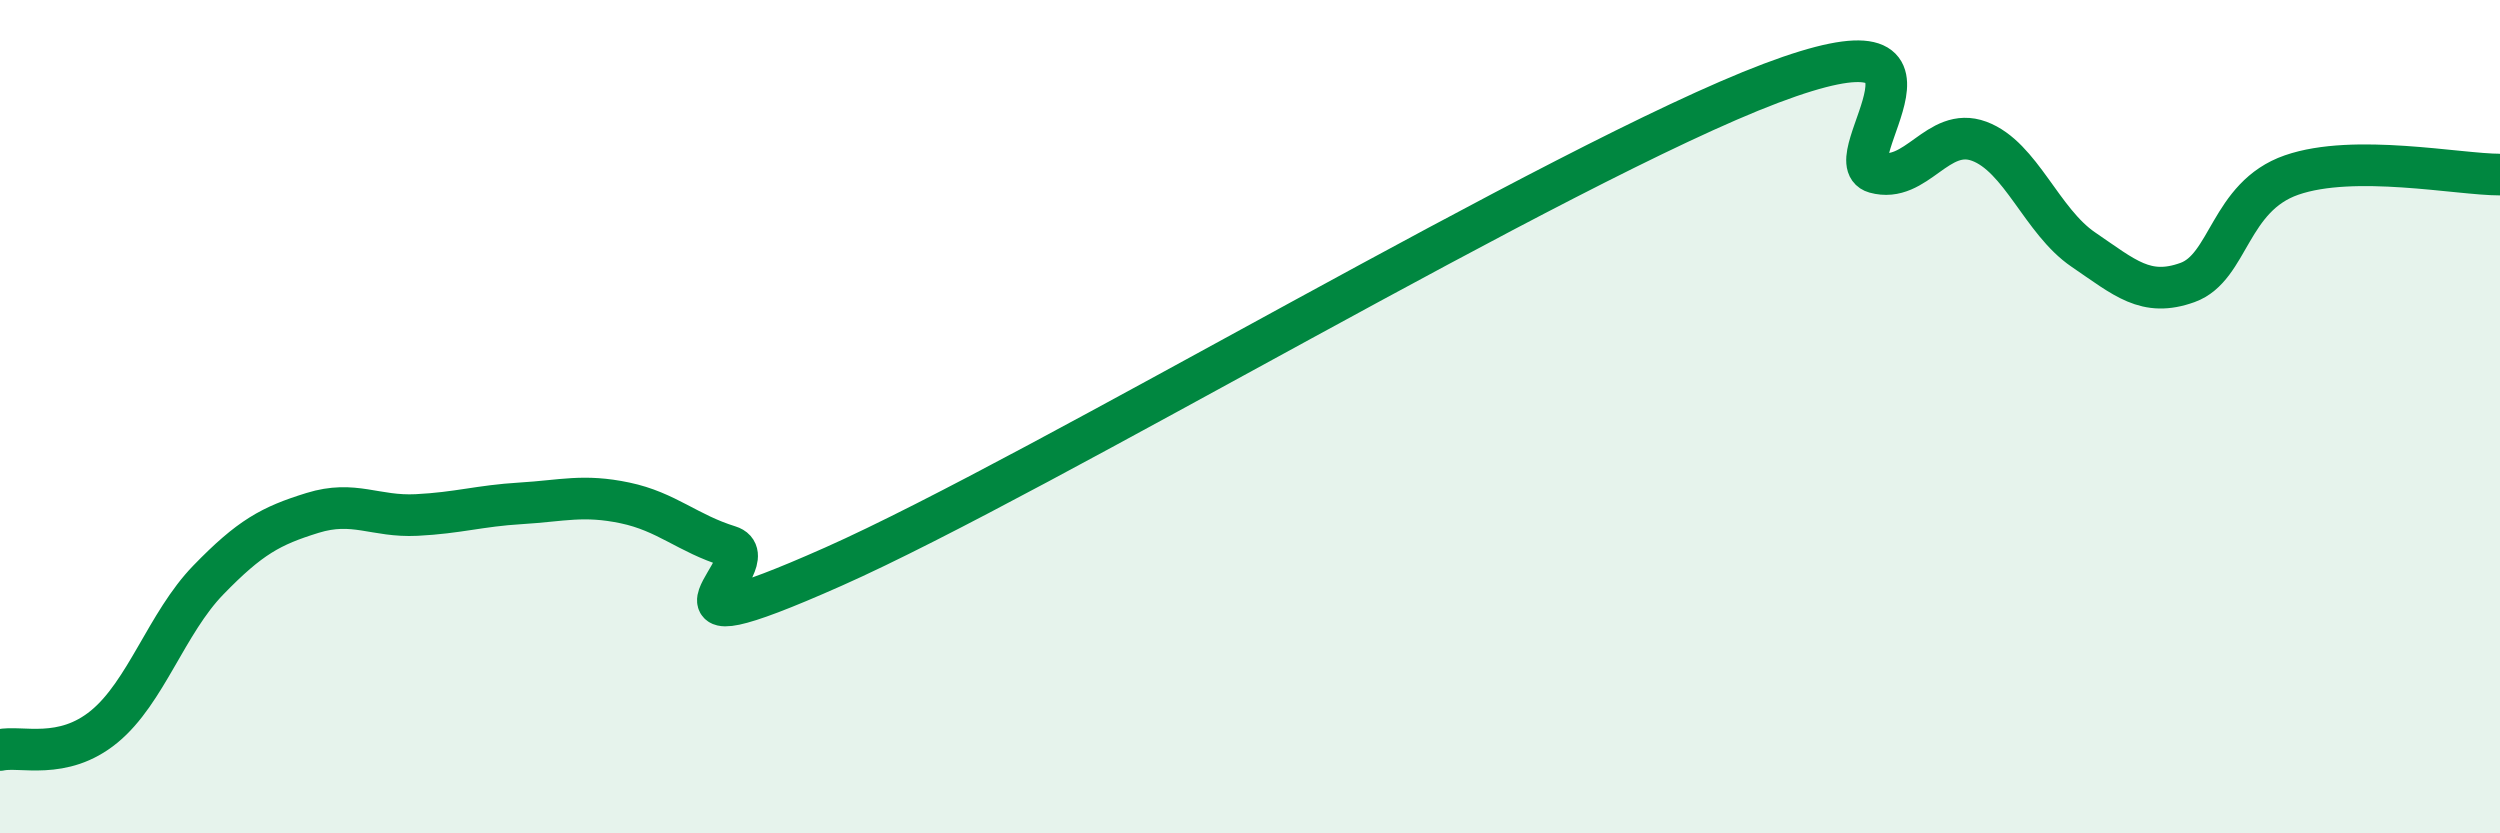 
    <svg width="60" height="20" viewBox="0 0 60 20" xmlns="http://www.w3.org/2000/svg">
      <path
        d="M 0,18 C 0.5,17.89 1.5,18.26 2.5,17.44 C 3.5,16.62 4,14.95 5,13.92 C 6,12.89 6.5,12.62 7.5,12.31 C 8.5,12 9,12.41 10,12.36 C 11,12.31 11.5,12.14 12.5,12.08 C 13.5,12.02 14,11.86 15,12.07 C 16,12.28 16.5,12.8 17.5,13.11 C 18.5,13.42 15,15.82 20,13.6 C 25,11.38 37.5,3.89 42.5,2 C 47.5,0.11 44,3.86 45,4.14 C 46,4.42 46.5,3.02 47.5,3.39 C 48.5,3.76 49,5.31 50,5.99 C 51,6.67 51.5,7.14 52.5,6.78 C 53.5,6.42 53.5,4.72 55,4.2 C 56.5,3.68 59,4.19 60,4.19L60 20L0 20Z"
        fill="#008740"
        opacity="0.1"
        stroke-linecap="round"
        stroke-linejoin="round"
      />
      <path
        d="M 0,18 C 0.5,17.89 1.5,18.26 2.5,17.44 C 3.5,16.62 4,14.95 5,13.92 C 6,12.89 6.5,12.62 7.5,12.31 C 8.5,12 9,12.41 10,12.36 C 11,12.31 11.5,12.14 12.5,12.08 C 13.5,12.02 14,11.86 15,12.07 C 16,12.28 16.5,12.8 17.5,13.11 C 18.5,13.42 15,15.82 20,13.6 C 25,11.38 37.5,3.89 42.5,2 C 47.5,0.11 44,3.86 45,4.14 C 46,4.42 46.5,3.02 47.5,3.39 C 48.5,3.76 49,5.31 50,5.99 C 51,6.67 51.5,7.14 52.5,6.78 C 53.5,6.42 53.5,4.72 55,4.2 C 56.5,3.68 59,4.19 60,4.19"
        stroke="#008740"
        stroke-width="1"
        fill="none"
        stroke-linecap="round"
        stroke-linejoin="round"
      />
    </svg>
  